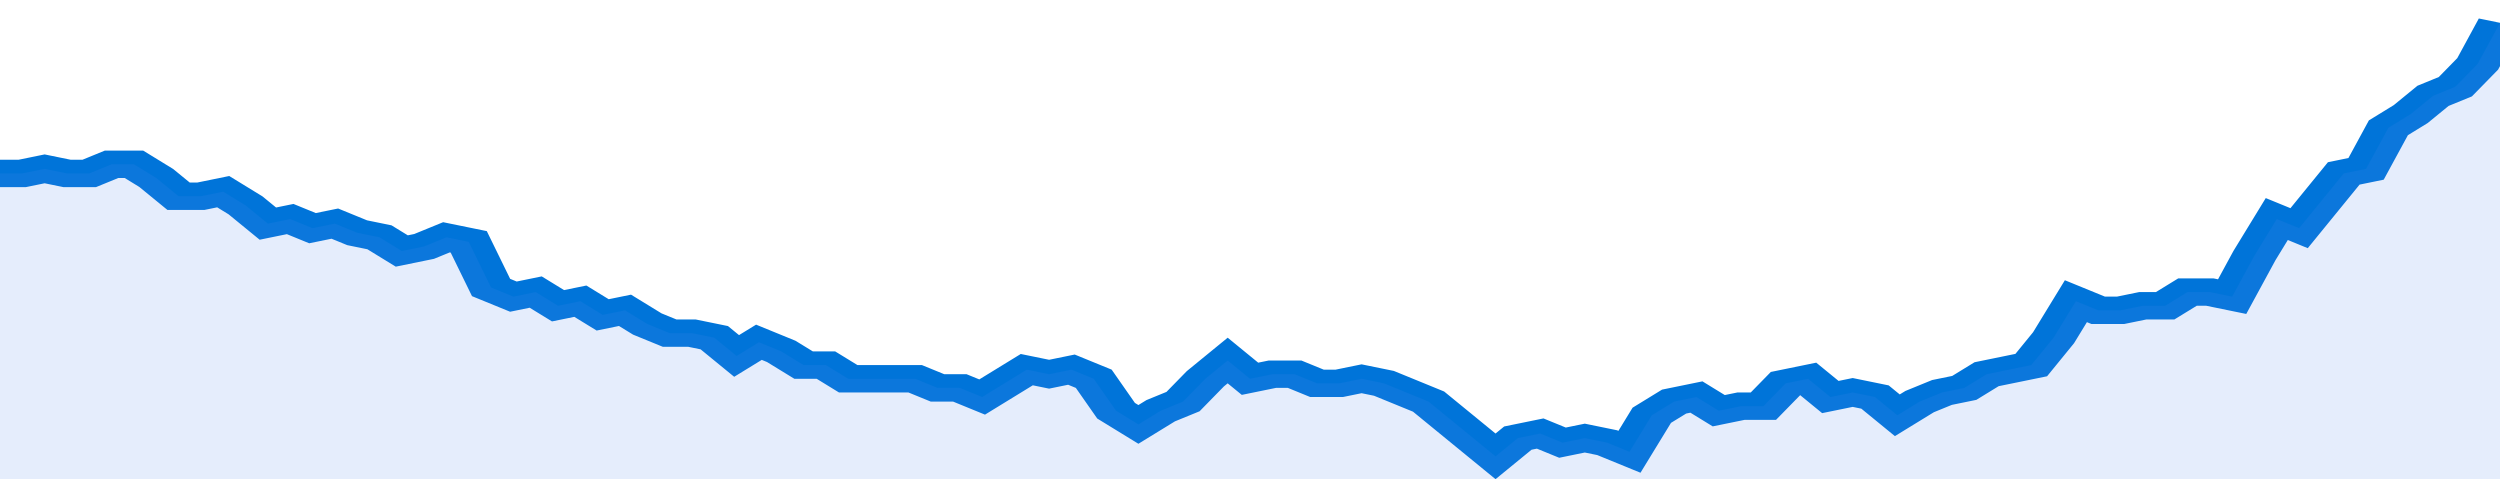 <svg xmlns="http://www.w3.org/2000/svg" viewBox="0 0 336 105" width="120" height="23" preserveAspectRatio="none">
				 <polyline fill="none" stroke="#0074d9" stroke-width="6" points="0, 38 3, 38 6, 37 9, 38 12, 38 15, 36 18, 36 21, 39 24, 43 27, 43 30, 42 33, 45 36, 49 39, 48 42, 50 45, 49 48, 51 51, 52 54, 55 57, 54 60, 52 63, 53 66, 63 69, 65 72, 64 75, 67 78, 66 81, 69 84, 68 87, 71 90, 73 93, 73 96, 74 99, 78 102, 75 105, 77 108, 80 111, 80 114, 83 117, 83 120, 83 123, 83 126, 85 129, 85 132, 87 135, 84 138, 81 141, 82 144, 81 147, 83 150, 90 153, 93 156, 90 159, 88 162, 83 165, 79 168, 83 171, 82 174, 82 177, 84 180, 84 183, 83 186, 84 189, 86 192, 88 195, 92 198, 96 201, 100 204, 96 207, 95 210, 97 213, 96 216, 97 219, 99 222, 91 225, 88 228, 87 231, 90 234, 89 237, 89 240, 84 243, 83 246, 87 249, 86 252, 87 255, 91 258, 88 261, 86 264, 85 267, 82 270, 81 273, 80 276, 74 279, 66 282, 68 285, 68 288, 67 291, 67 294, 64 297, 64 300, 65 303, 56 306, 48 309, 50 312, 44 315, 38 318, 37 321, 28 324, 25 327, 21 330, 19 333, 14 336, 5 336, 5 "> </polyline>
				 <polygon fill="#5085ec" opacity="0.15" points="0, 105 0, 38 3, 38 6, 37 9, 38 12, 38 15, 36 18, 36 21, 39 24, 43 27, 43 30, 42 33, 45 36, 49 39, 48 42, 50 45, 49 48, 51 51, 52 54, 55 57, 54 60, 52 63, 53 66, 63 69, 65 72, 64 75, 67 78, 66 81, 69 84, 68 87, 71 90, 73 93, 73 96, 74 99, 78 102, 75 105, 77 108, 80 111, 80 114, 83 117, 83 120, 83 123, 83 126, 85 129, 85 132, 87 135, 84 138, 81 141, 82 144, 81 147, 83 150, 90 153, 93 156, 90 159, 88 162, 83 165, 79 168, 83 171, 82 174, 82 177, 84 180, 84 183, 83 186, 84 189, 86 192, 88 195, 92 198, 96 201, 100 204, 96 207, 95 210, 97 213, 96 216, 97 219, 99 222, 91 225, 88 228, 87 231, 90 234, 89 237, 89 240, 84 243, 83 246, 87 249, 86 252, 87 255, 91 258, 88 261, 86 264, 85 267, 82 270, 81 273, 80 276, 74 279, 66 282, 68 285, 68 288, 67 291, 67 294, 64 297, 64 300, 65 303, 56 306, 48 309, 50 312, 44 315, 38 318, 37 321, 28 324, 25 327, 21 330, 19 333, 14 336, 5 336, 105 "></polygon>
			</svg>